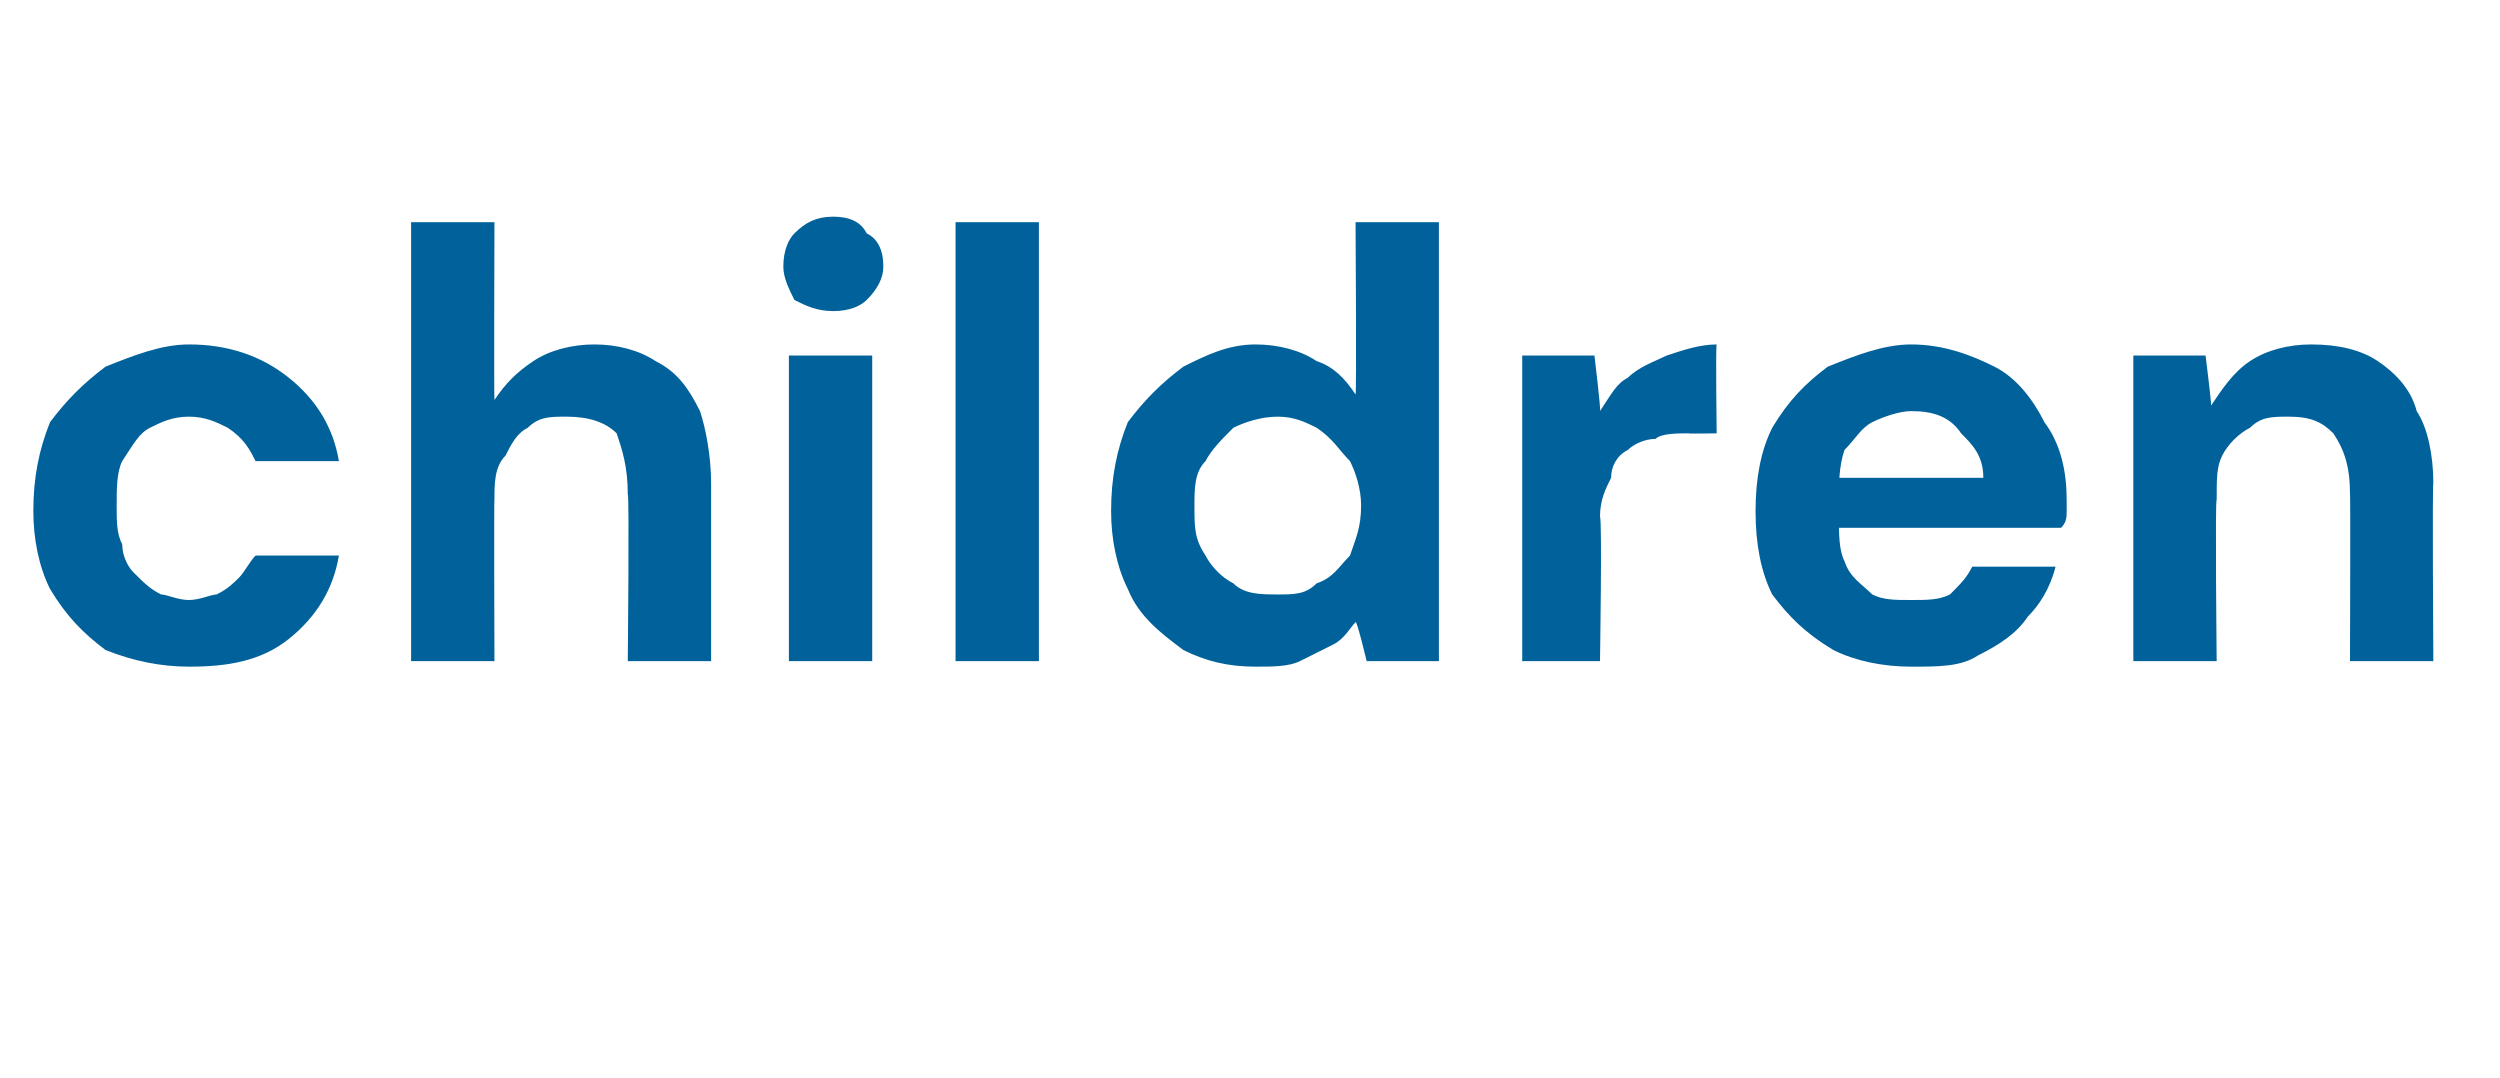 <?xml version="1.0" standalone="no"?><!DOCTYPE svg PUBLIC "-//W3C//DTD SVG 1.1//EN" "http://www.w3.org/Graphics/SVG/1.1/DTD/svg11.dtd"><svg xmlns="http://www.w3.org/2000/svg" version="1.1" width="45px" height="19.4px" viewBox="0 -4 45 19.4" style="top:-4px">  <desc>children</desc>  <defs/>  <g id="Polygon55731">    <path d="M 3.4 8 C 2.9 8 2.4 7.9 1.9 7.7 C 1.5 7.4 1.2 7.1 0.9 6.6 C 0.7 6.2 0.6 5.7 0.6 5.2 C 0.6 4.6 0.7 4.1 0.9 3.6 C 1.2 3.2 1.5 2.9 1.9 2.6 C 2.4 2.4 2.9 2.2 3.4 2.2 C 4.1 2.2 4.7 2.4 5.2 2.8 C 5.7 3.2 6 3.7 6.1 4.3 C 6.1 4.3 4.6 4.3 4.6 4.3 C 4.5 4.1 4.4 3.9 4.1 3.7 C 3.9 3.6 3.7 3.5 3.4 3.5 C 3.1 3.5 2.9 3.6 2.7 3.7 C 2.5 3.8 2.4 4 2.2 4.3 C 2.1 4.5 2.1 4.8 2.1 5.1 C 2.1 5.4 2.1 5.6 2.2 5.8 C 2.2 6 2.3 6.2 2.4 6.3 C 2.6 6.5 2.7 6.6 2.9 6.7 C 3 6.7 3.2 6.8 3.4 6.8 C 3.6 6.8 3.8 6.7 3.9 6.7 C 4.1 6.6 4.2 6.5 4.3 6.4 C 4.4 6.3 4.5 6.1 4.6 6 C 4.6 6 6.1 6 6.1 6 C 6 6.6 5.7 7.1 5.2 7.5 C 4.7 7.9 4.1 8 3.4 8 Z M 7.4 7.9 L 7.4 0 L 8.9 0 C 8.9 0 8.89 3.19 8.9 3.2 C 9.1 2.9 9.3 2.7 9.6 2.5 C 9.9 2.3 10.3 2.2 10.7 2.2 C 11.1 2.2 11.5 2.3 11.8 2.5 C 12.2 2.7 12.4 3 12.6 3.4 C 12.7 3.7 12.8 4.2 12.8 4.7 C 12.8 4.73 12.8 7.9 12.8 7.9 L 11.3 7.9 C 11.3 7.9 11.33 4.86 11.3 4.9 C 11.3 4.4 11.2 4.1 11.1 3.8 C 10.9 3.6 10.6 3.5 10.2 3.5 C 9.9 3.5 9.7 3.5 9.5 3.7 C 9.3 3.8 9.2 4 9.1 4.2 C 8.9 4.4 8.9 4.7 8.9 5 C 8.89 4.97 8.9 7.9 8.9 7.9 L 7.4 7.9 Z M 14.2 7.9 L 14.2 2.4 L 15.7 2.4 L 15.7 7.9 L 14.2 7.9 Z M 15 1.6 C 14.7 1.6 14.5 1.5 14.3 1.4 C 14.2 1.2 14.1 1 14.1 0.8 C 14.1 0.5 14.2 0.3 14.3 0.2 C 14.5 0 14.7 -0.1 15 -0.1 C 15.3 -0.1 15.5 0 15.6 0.2 C 15.8 0.3 15.9 0.5 15.9 0.8 C 15.9 1 15.8 1.2 15.6 1.4 C 15.5 1.5 15.3 1.6 15 1.6 Z M 17.2 7.9 L 17.2 0 L 18.7 0 L 18.7 7.9 L 17.2 7.9 Z M 22.6 8 C 22.1 8 21.7 7.9 21.3 7.7 C 20.9 7.4 20.5 7.1 20.3 6.6 C 20.1 6.2 20 5.7 20 5.2 C 20 4.6 20.1 4.1 20.3 3.6 C 20.6 3.2 20.9 2.9 21.3 2.6 C 21.7 2.4 22.1 2.2 22.6 2.2 C 23 2.2 23.4 2.3 23.7 2.5 C 24 2.6 24.2 2.8 24.4 3.1 C 24.42 3.08 24.4 0 24.4 0 L 25.9 0 L 25.9 7.9 L 24.6 7.9 C 24.6 7.9 24.42 7.15 24.4 7.2 C 24.3 7.3 24.2 7.5 24 7.6 C 23.8 7.7 23.6 7.8 23.4 7.9 C 23.2 8 22.9 8 22.6 8 Z M 23 6.7 C 23.3 6.7 23.5 6.7 23.7 6.5 C 24 6.4 24.1 6.2 24.3 6 C 24.4 5.7 24.5 5.5 24.5 5.1 C 24.5 4.8 24.4 4.5 24.3 4.3 C 24.1 4.1 24 3.9 23.7 3.7 C 23.5 3.6 23.3 3.5 23 3.5 C 22.7 3.5 22.4 3.6 22.2 3.7 C 22 3.9 21.8 4.1 21.7 4.3 C 21.5 4.5 21.5 4.8 21.5 5.1 C 21.5 5.5 21.5 5.7 21.7 6 C 21.8 6.2 22 6.4 22.2 6.5 C 22.4 6.7 22.7 6.7 23 6.7 Z M 27.4 7.9 L 27.4 2.4 L 28.7 2.4 C 28.7 2.4 28.82 3.39 28.8 3.4 C 29 3.1 29.1 2.9 29.3 2.8 C 29.5 2.6 29.8 2.5 30 2.4 C 30.3 2.3 30.6 2.2 30.9 2.2 C 30.88 2.24 30.9 3.8 30.9 3.8 C 30.9 3.8 30.37 3.81 30.4 3.8 C 30.2 3.8 29.9 3.8 29.8 3.9 C 29.6 3.9 29.4 4 29.3 4.1 C 29.1 4.2 29 4.4 29 4.6 C 28.9 4.8 28.8 5 28.8 5.3 C 28.84 5.35 28.8 7.9 28.8 7.9 L 27.4 7.9 Z M 34.4 8 C 33.9 8 33.4 7.9 33 7.7 C 32.5 7.4 32.2 7.1 31.9 6.7 C 31.7 6.3 31.6 5.8 31.6 5.2 C 31.6 4.6 31.7 4.1 31.9 3.7 C 32.2 3.2 32.5 2.9 32.9 2.6 C 33.4 2.4 33.9 2.2 34.4 2.2 C 35 2.2 35.5 2.4 35.9 2.6 C 36.3 2.8 36.6 3.2 36.8 3.6 C 37.1 4 37.2 4.5 37.2 5 C 37.2 5 37.2 5.1 37.2 5.2 C 37.2 5.3 37.2 5.4 37.1 5.5 C 37.15 5.5 32.6 5.5 32.6 5.5 L 32.6 4.6 C 32.6 4.6 35.67 4.6 35.7 4.6 C 35.7 4.2 35.5 4 35.3 3.8 C 35.1 3.5 34.8 3.4 34.4 3.4 C 34.2 3.4 33.9 3.5 33.7 3.6 C 33.5 3.7 33.4 3.9 33.2 4.1 C 33.1 4.4 33.1 4.7 33.1 5 C 33.1 5 33.1 5.3 33.1 5.3 C 33.1 5.6 33.1 5.9 33.2 6.1 C 33.3 6.4 33.5 6.5 33.7 6.7 C 33.9 6.8 34.1 6.8 34.4 6.8 C 34.7 6.8 34.9 6.8 35.1 6.7 C 35.3 6.5 35.4 6.4 35.5 6.2 C 35.5 6.2 37 6.2 37 6.2 C 36.9 6.6 36.7 6.9 36.5 7.1 C 36.3 7.4 36 7.6 35.6 7.8 C 35.3 8 34.9 8 34.4 8 Z M 38.4 7.9 L 38.4 2.4 L 39.7 2.4 C 39.7 2.4 39.81 3.27 39.8 3.3 C 40 3 40.2 2.7 40.5 2.5 C 40.8 2.3 41.2 2.2 41.6 2.2 C 42.1 2.2 42.5 2.3 42.8 2.5 C 43.1 2.7 43.4 3 43.5 3.4 C 43.7 3.7 43.8 4.2 43.8 4.7 C 43.78 4.71 43.8 7.9 43.8 7.9 L 42.3 7.9 C 42.3 7.9 42.31 4.85 42.3 4.9 C 42.3 4.4 42.2 4.1 42 3.8 C 41.8 3.6 41.6 3.5 41.2 3.5 C 40.9 3.5 40.7 3.5 40.5 3.7 C 40.3 3.8 40.1 4 40 4.2 C 39.9 4.4 39.9 4.6 39.9 5 C 39.87 4.95 39.9 7.9 39.9 7.9 L 38.4 7.9 Z " stroke="none" fill="#00619b"/>  </g></svg>